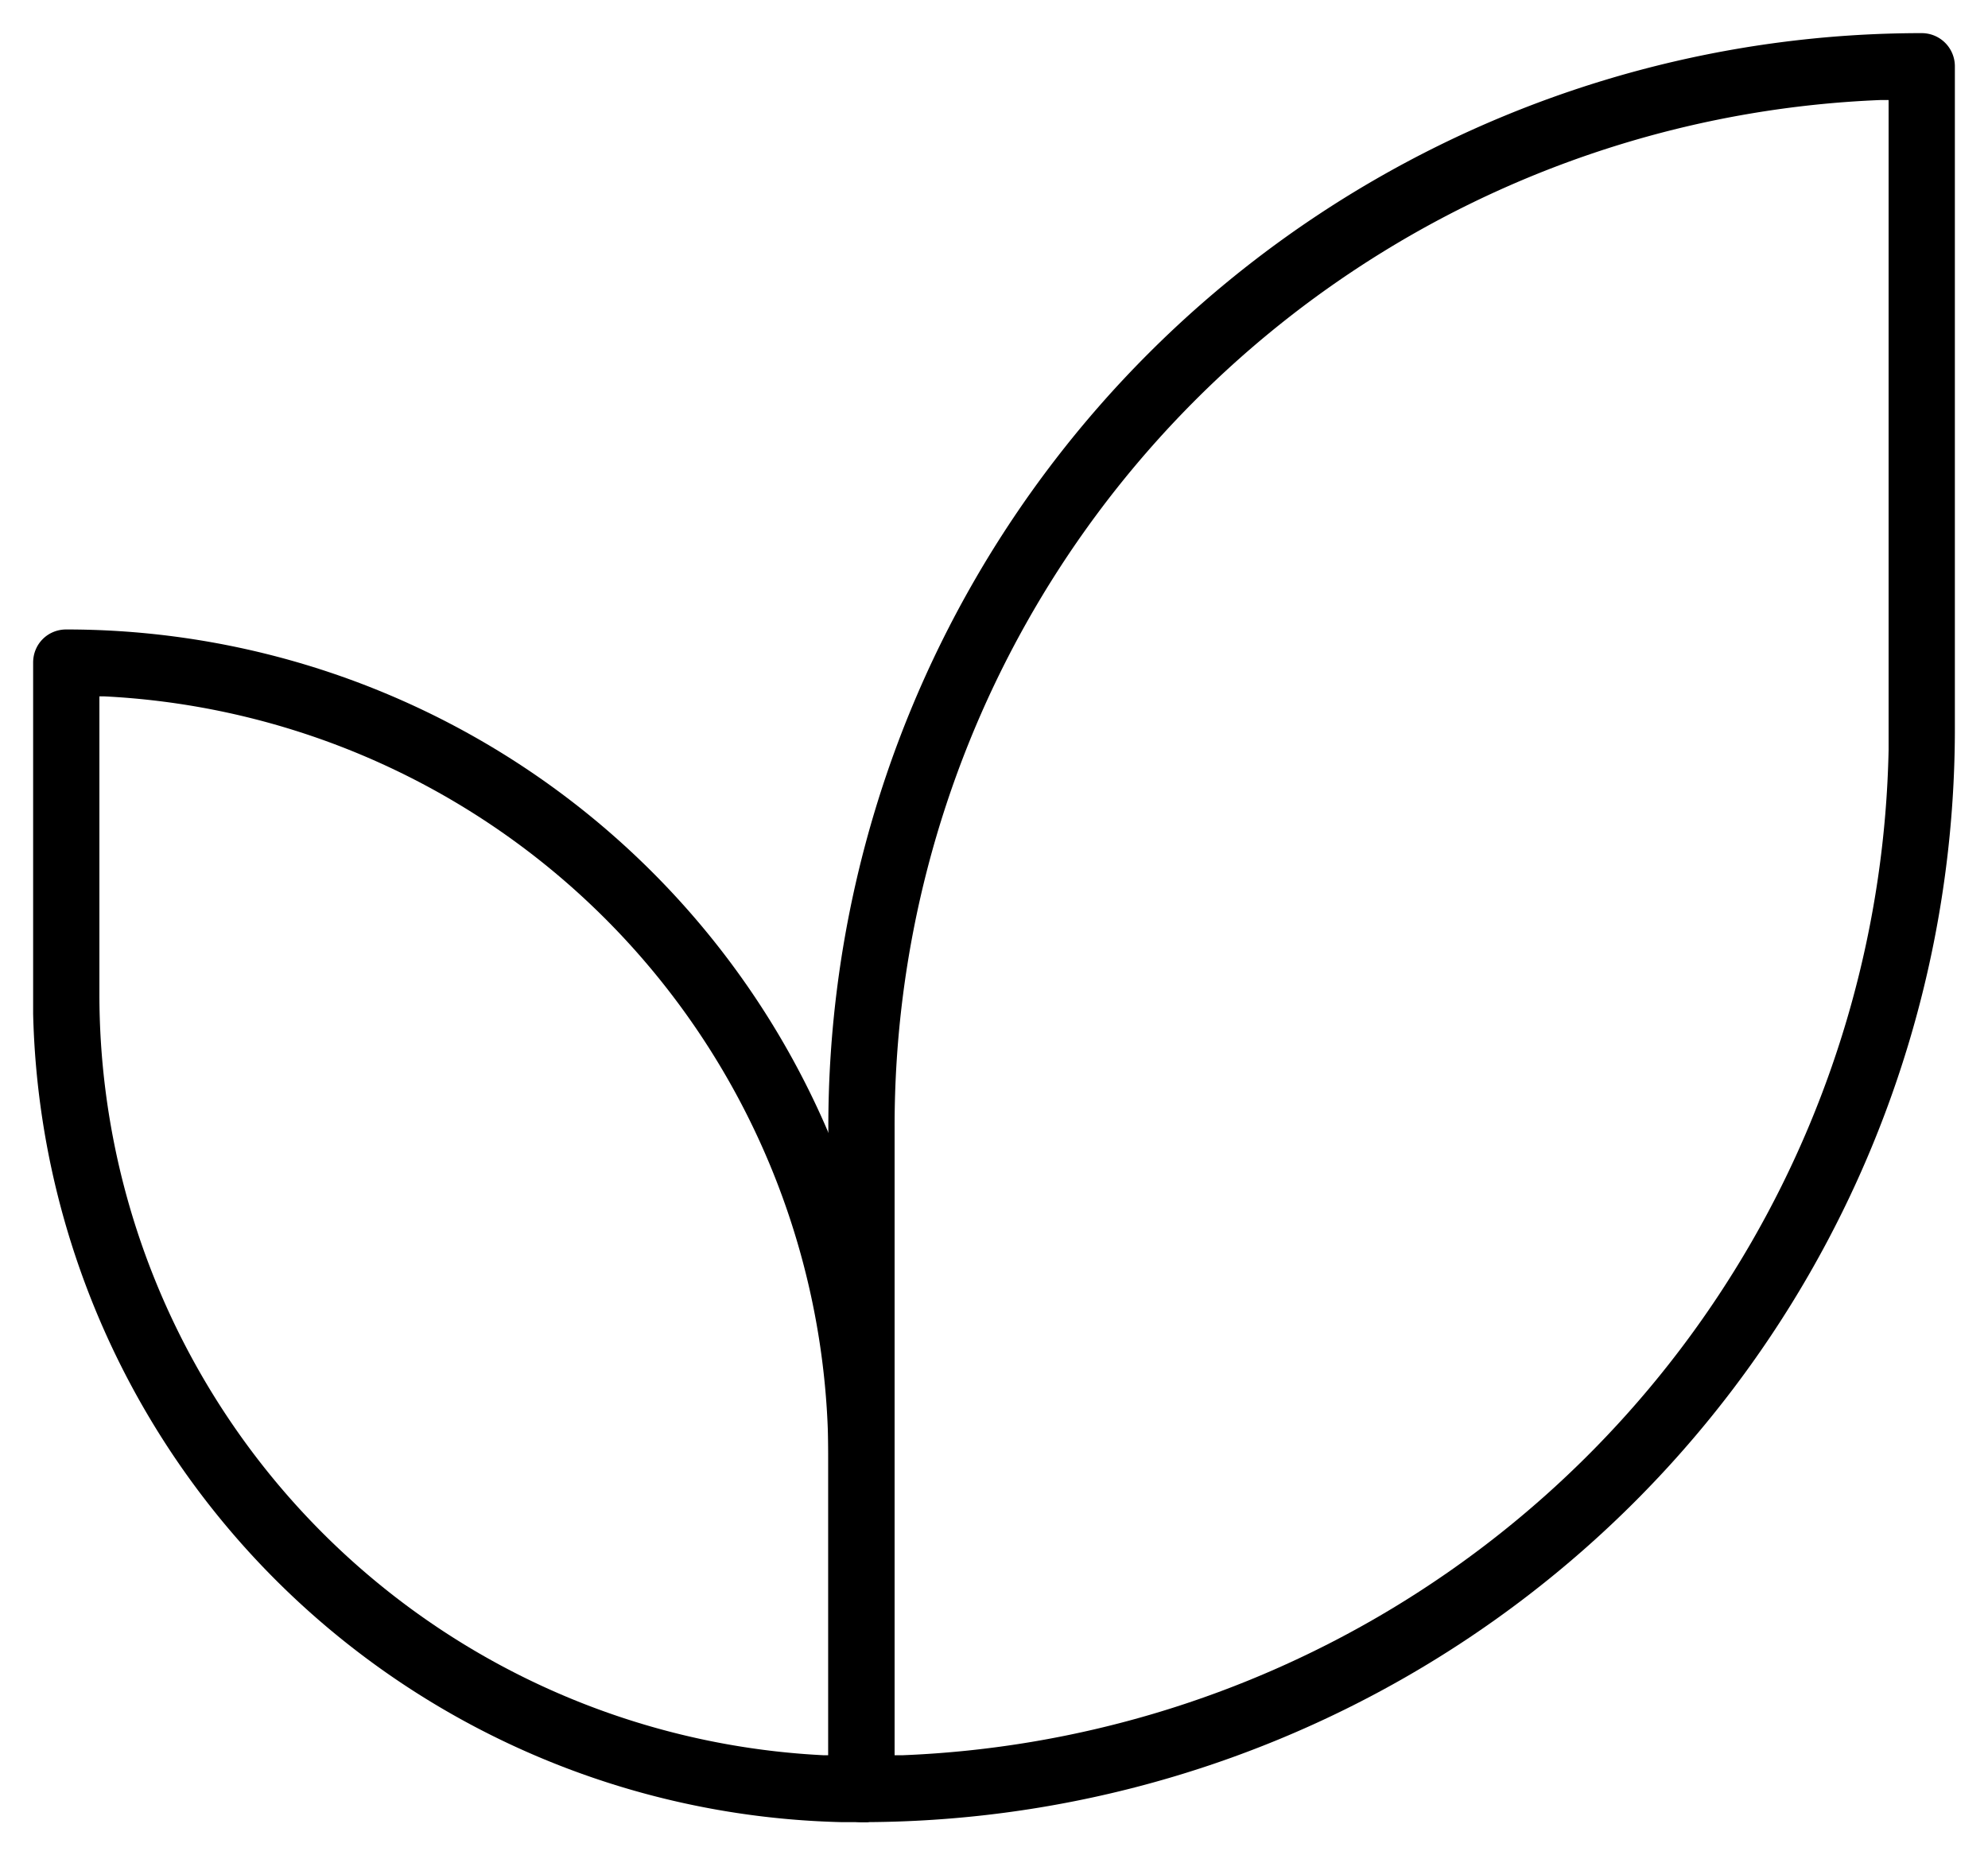 <svg xmlns="http://www.w3.org/2000/svg" width="30" height="28" viewBox="0 0 30 28"><g fill="#000" fill-rule="nonzero"><path d="M12.7 27.5A12.5 12.5 0 01.5 15.3V10c0-.28.22-.5.5-.5a12.5 12.5 0 0112.5 12.2V27a.5.5 0 01-.41.5h-.39zM1.5 10.5V15a11.5 11.5 0 0010.92 11.49h.08V22A11.5 11.5 0 001.58 10.51H1.5z"></path><path d="M29 .5A16.5 16.5 0 0012.5 17v10c0 .28.22.5.5.5A16.5 16.5 0 0029.5 11V1a.5.5 0 00-.5-.5zm-.5 1v9.82a15.5 15.5 0 01-14.87 15.17h-.13V17A15.5 15.5 0 0128.37 1.51h.13z"></path></g></svg>